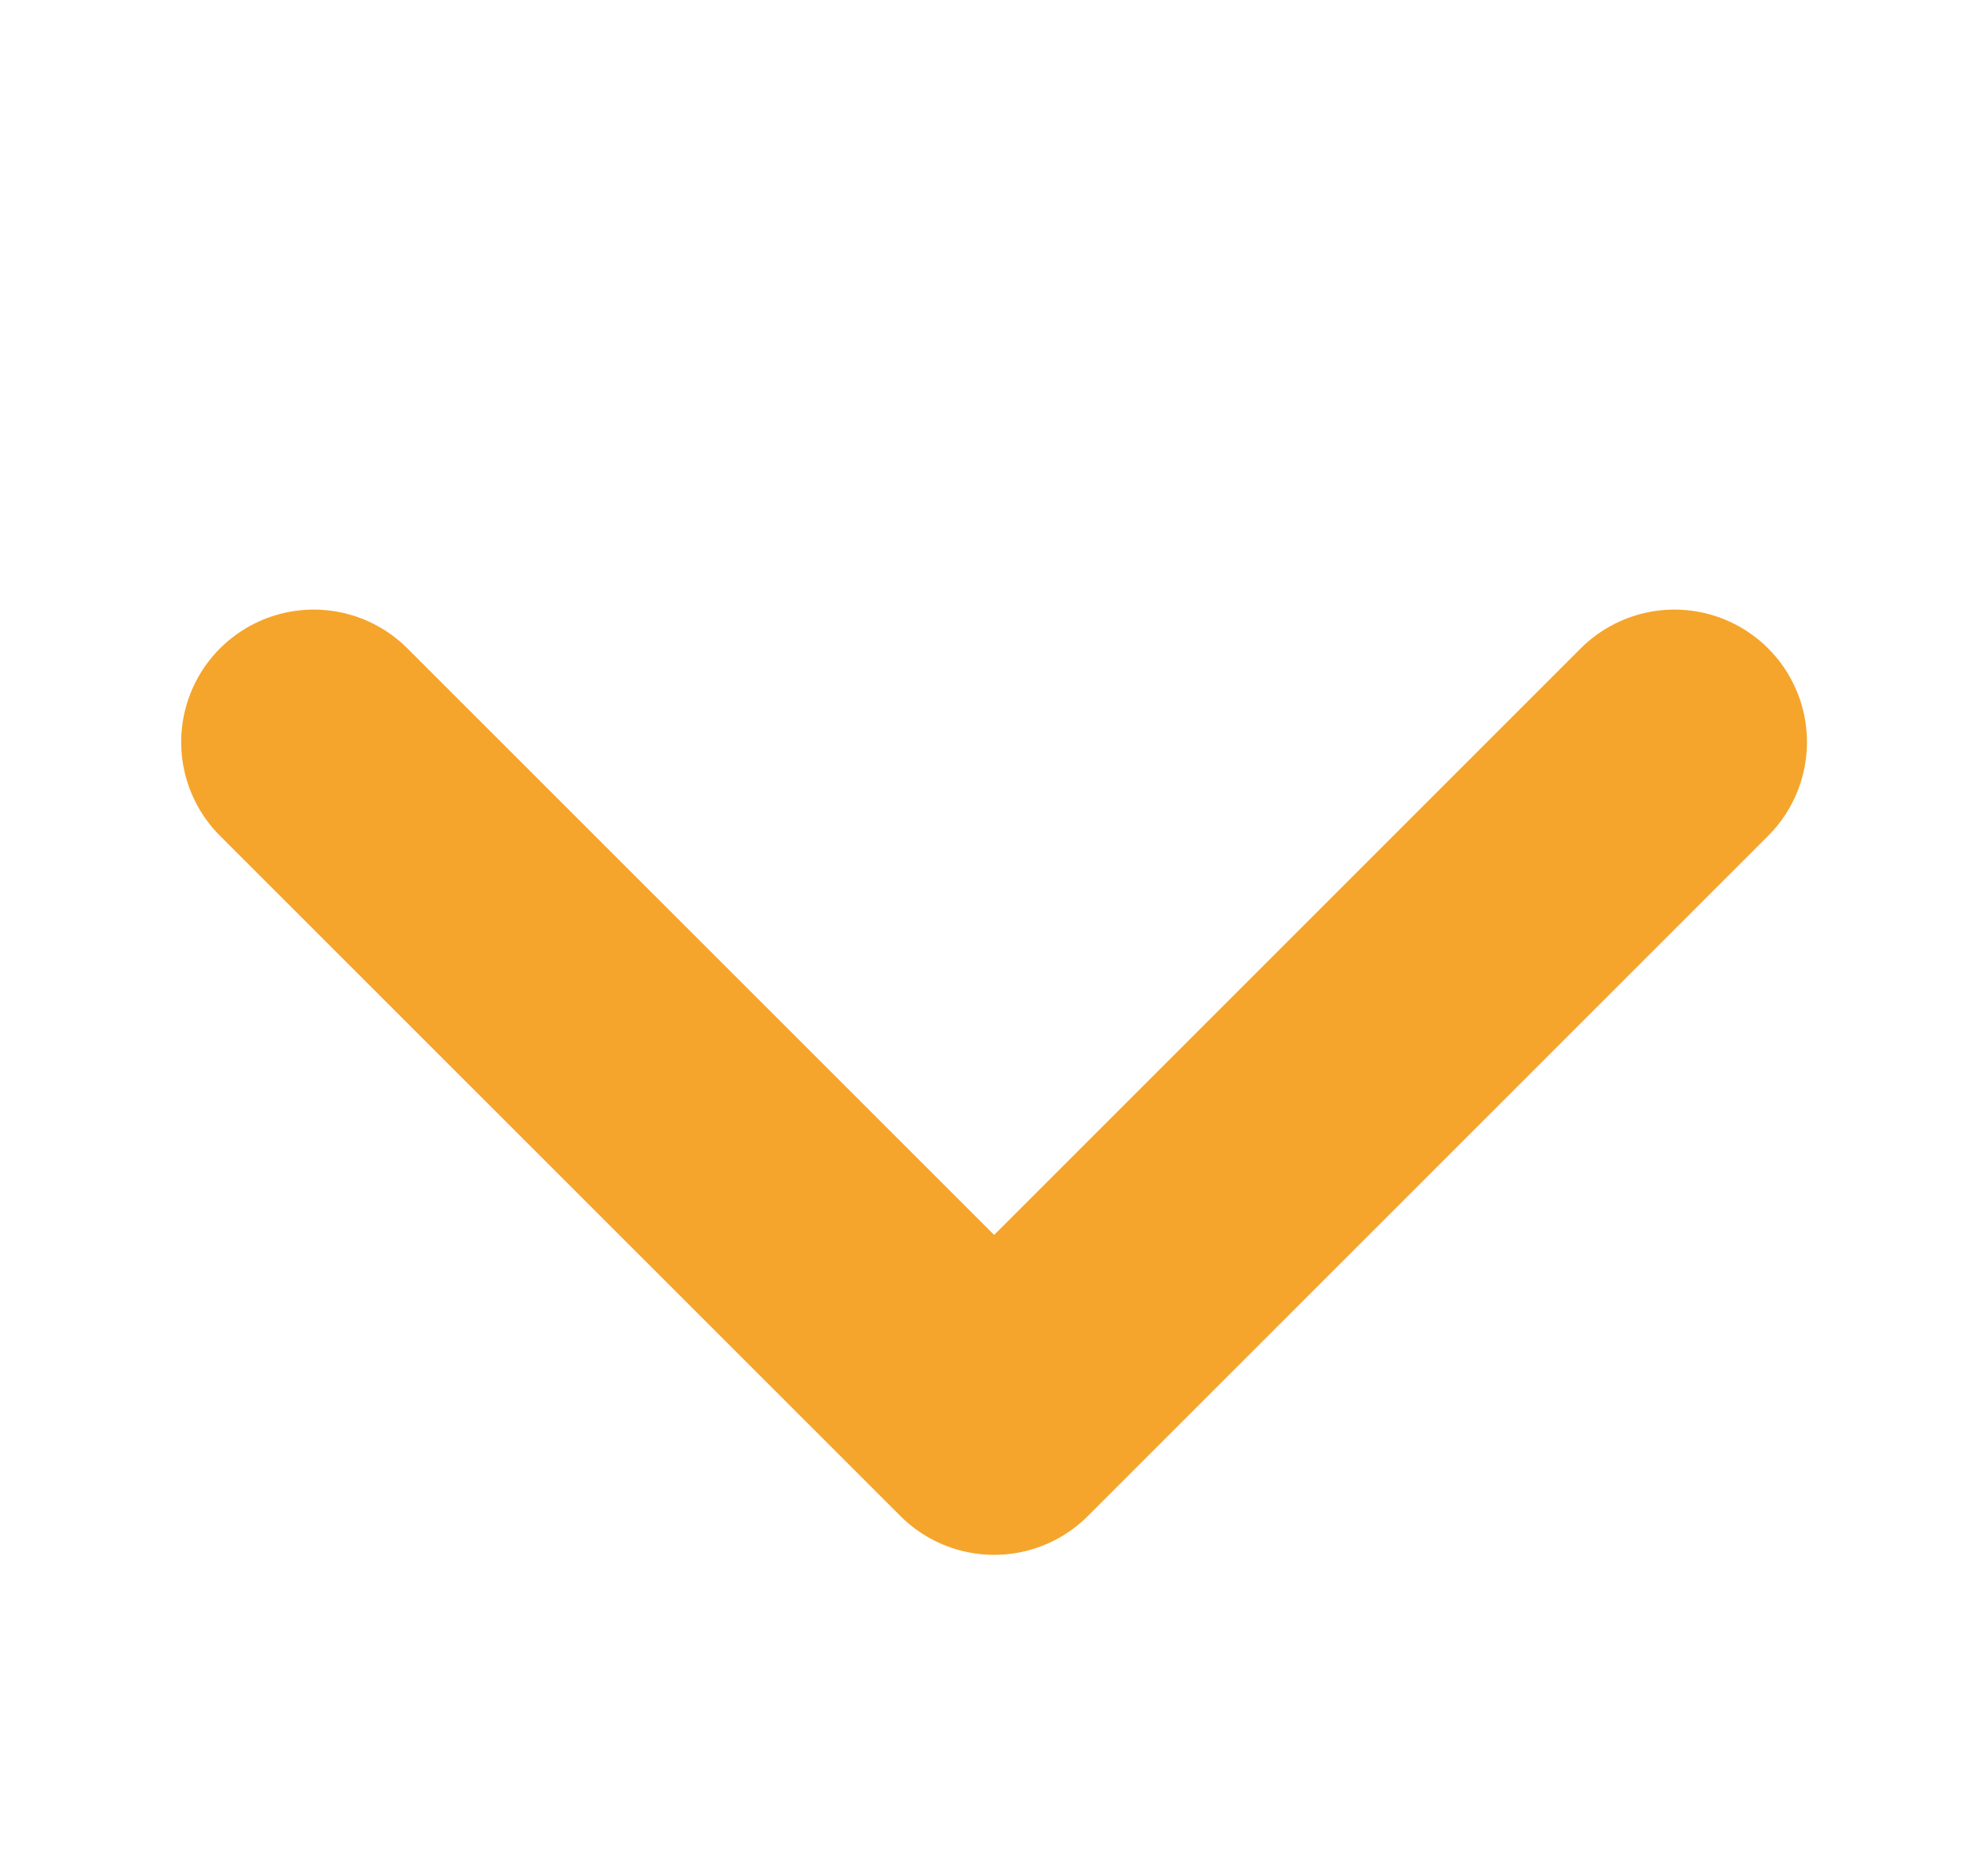 <svg width="15" height="14" viewBox="0 0 15 14" fill="none" xmlns="http://www.w3.org/2000/svg">
<g id=".right-icon">
<path id="Vector" d="M12.634 5.6L7.501 10.733L2.367 5.6" stroke="#F5A52B" stroke-width="2" stroke-linecap="round" stroke-linejoin="round"/>
</g>
</svg>
